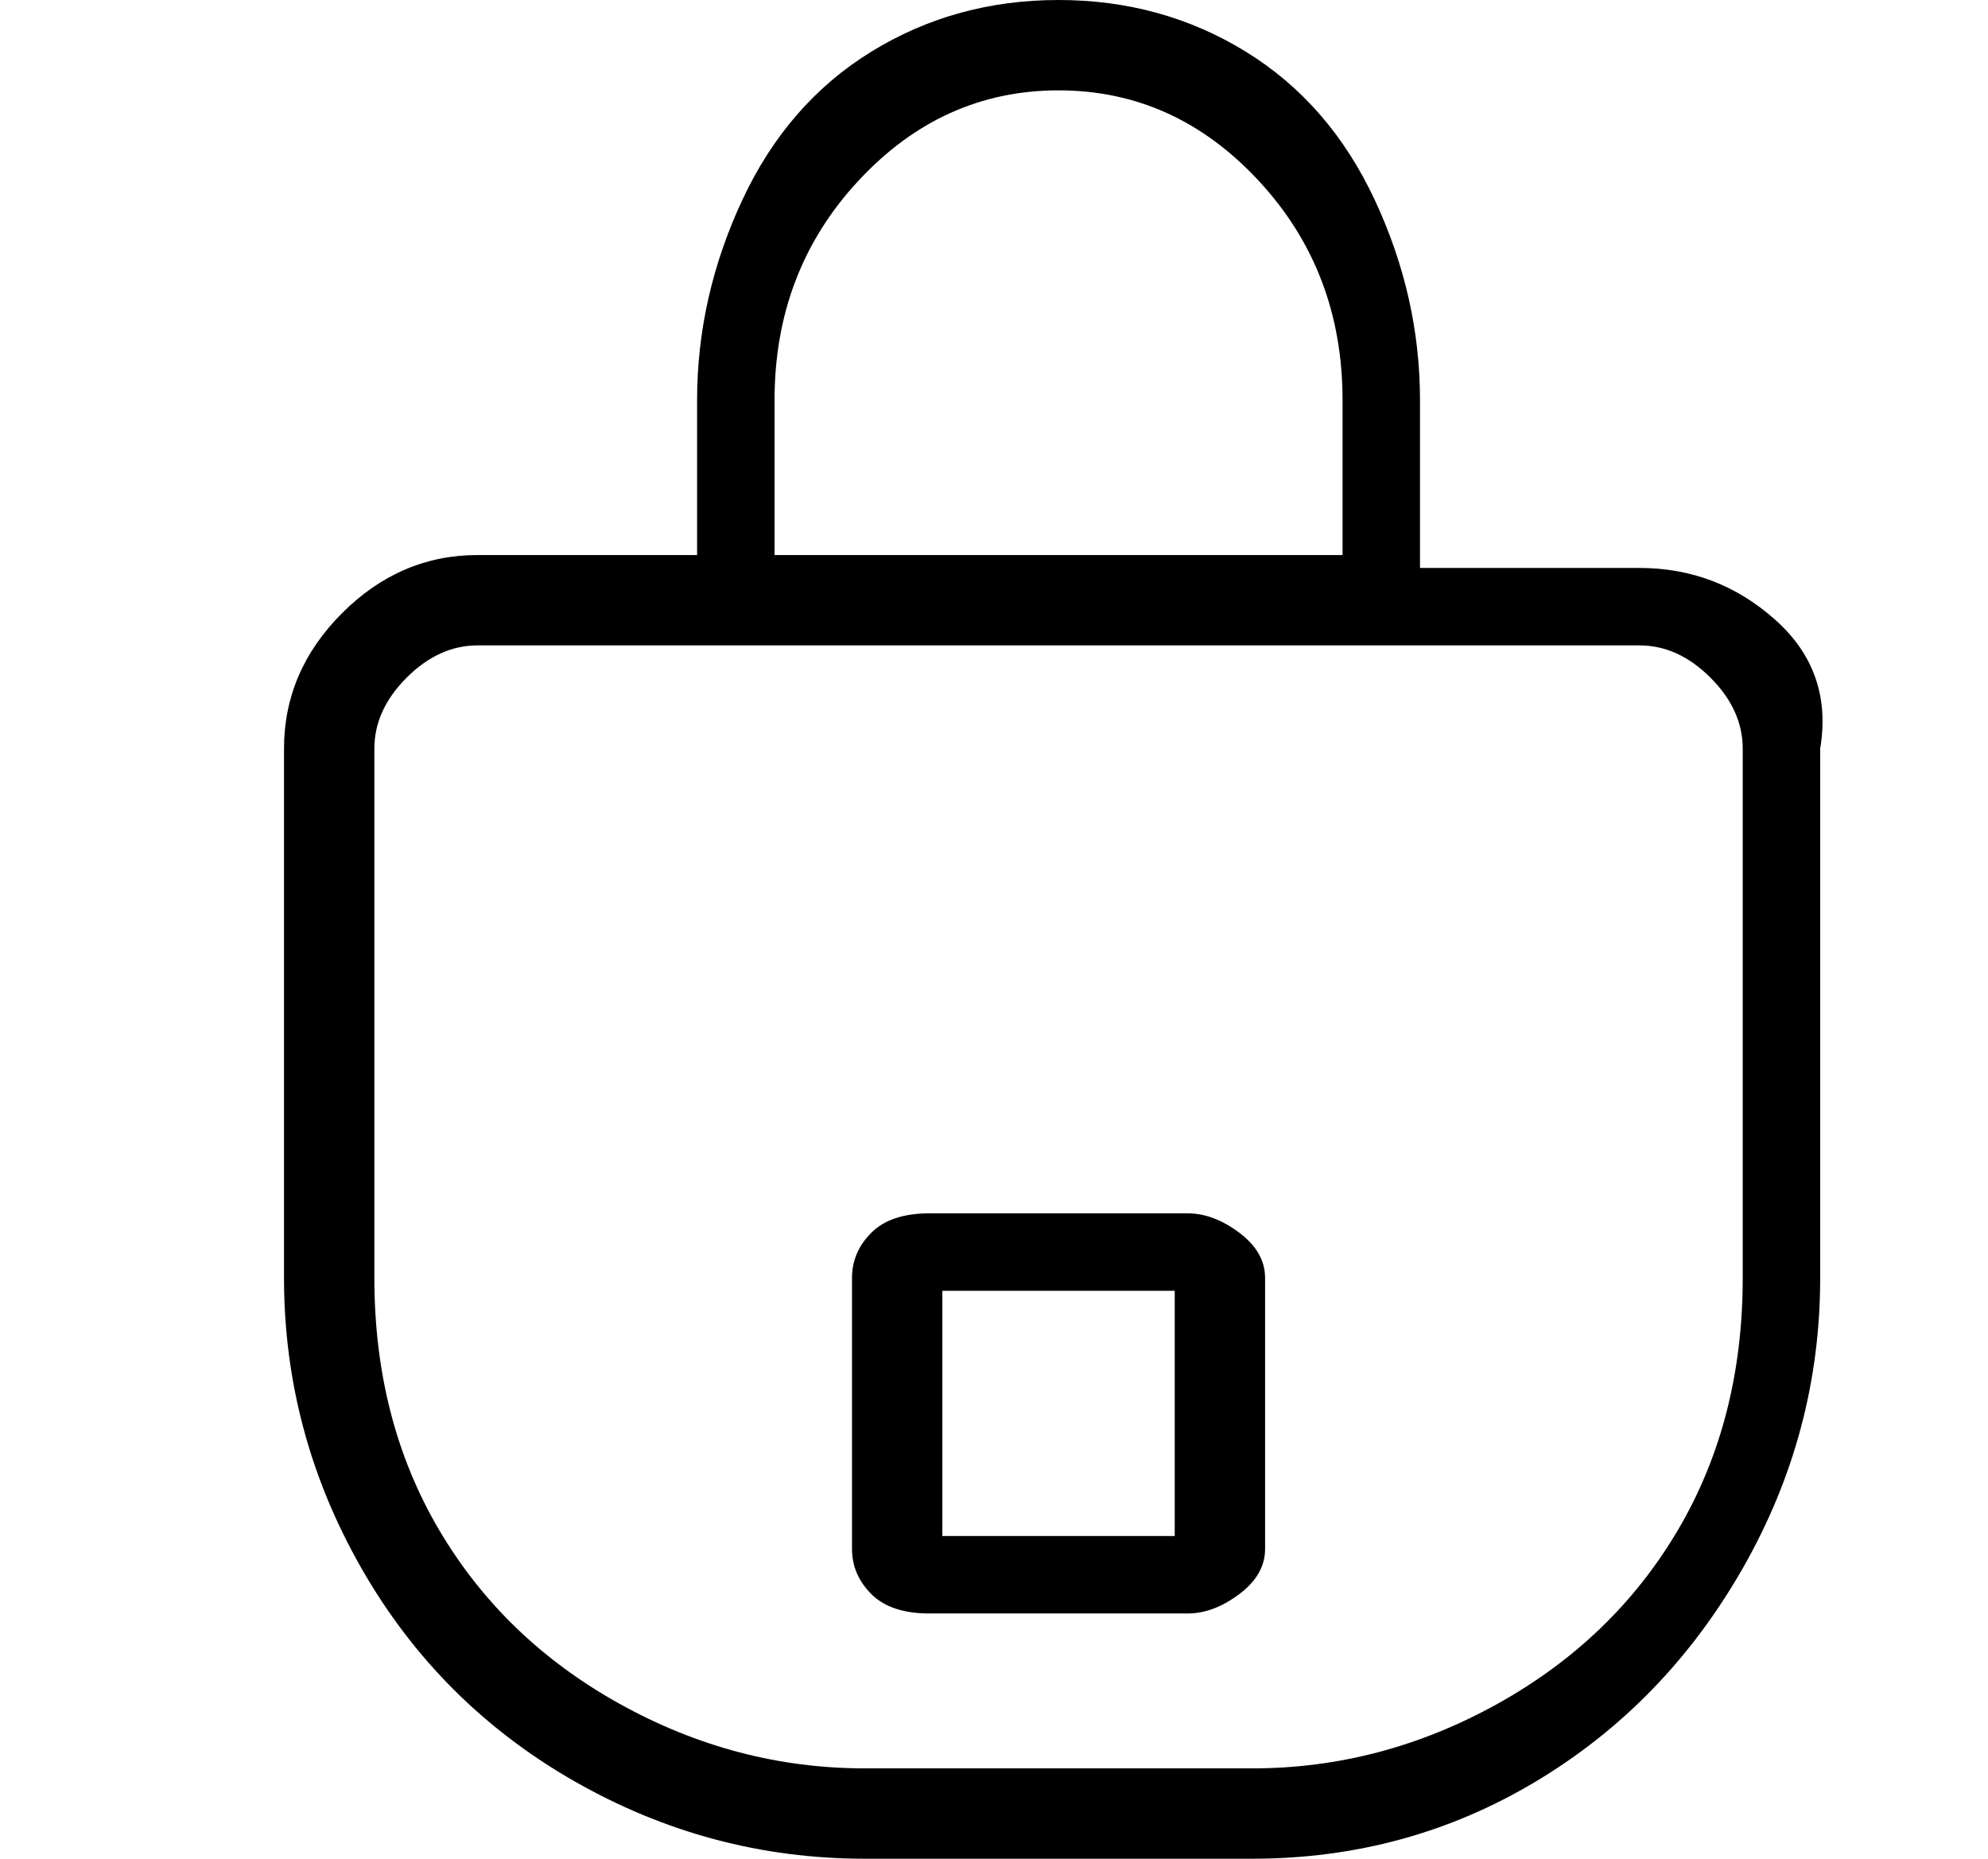 <?xml version="1.0" standalone="no"?>
<!DOCTYPE svg PUBLIC "-//W3C//DTD SVG 1.1//EN" "http://www.w3.org/Graphics/SVG/1.1/DTD/svg11.dtd" >
<svg xmlns="http://www.w3.org/2000/svg" xmlns:xlink="http://www.w3.org/1999/xlink" version="1.1" viewBox="-10 0 154 144">
   <path fill="currentColor"
d="M117 44h-17v-13q0 -8 -3.5 -15.5t-10 -11.5t-14.5 -4t-14.5 4t-10 11.5t-3.5 15.5v12h-17q-6 0 -10.5 4.5t-4.5 10.5v41q0 12 6 22.5t16.5 16.5t22.5 6h30q12 0 22 -6t16 -16.5t6 -22.5v-41q1 -6 -3.5 -10t-10.5 -4zM50 31q0 -10 6.5 -17t15.5 -7t15.5 7t6.5 17v12h-44
v-12zM125 99q0 11 -5 19.5t-14 13.5t-19 5h-30q-10 0 -19 -5t-14 -13.5t-5 -19.5v-41q0 -3 2.5 -5.5t5.5 -2.5h90q3 0 5.5 2.5t2.5 5.5v41zM82 94h-20q-3 0 -4.5 1.5t-1.5 3.5v21q0 2 1.5 3.5t4.5 1.5h20q2 0 4 -1.5t2 -3.5v-21q0 -2 -2 -3.5t-4 -1.5zM81 119h-18v-19h18v19
z" />
</svg>
